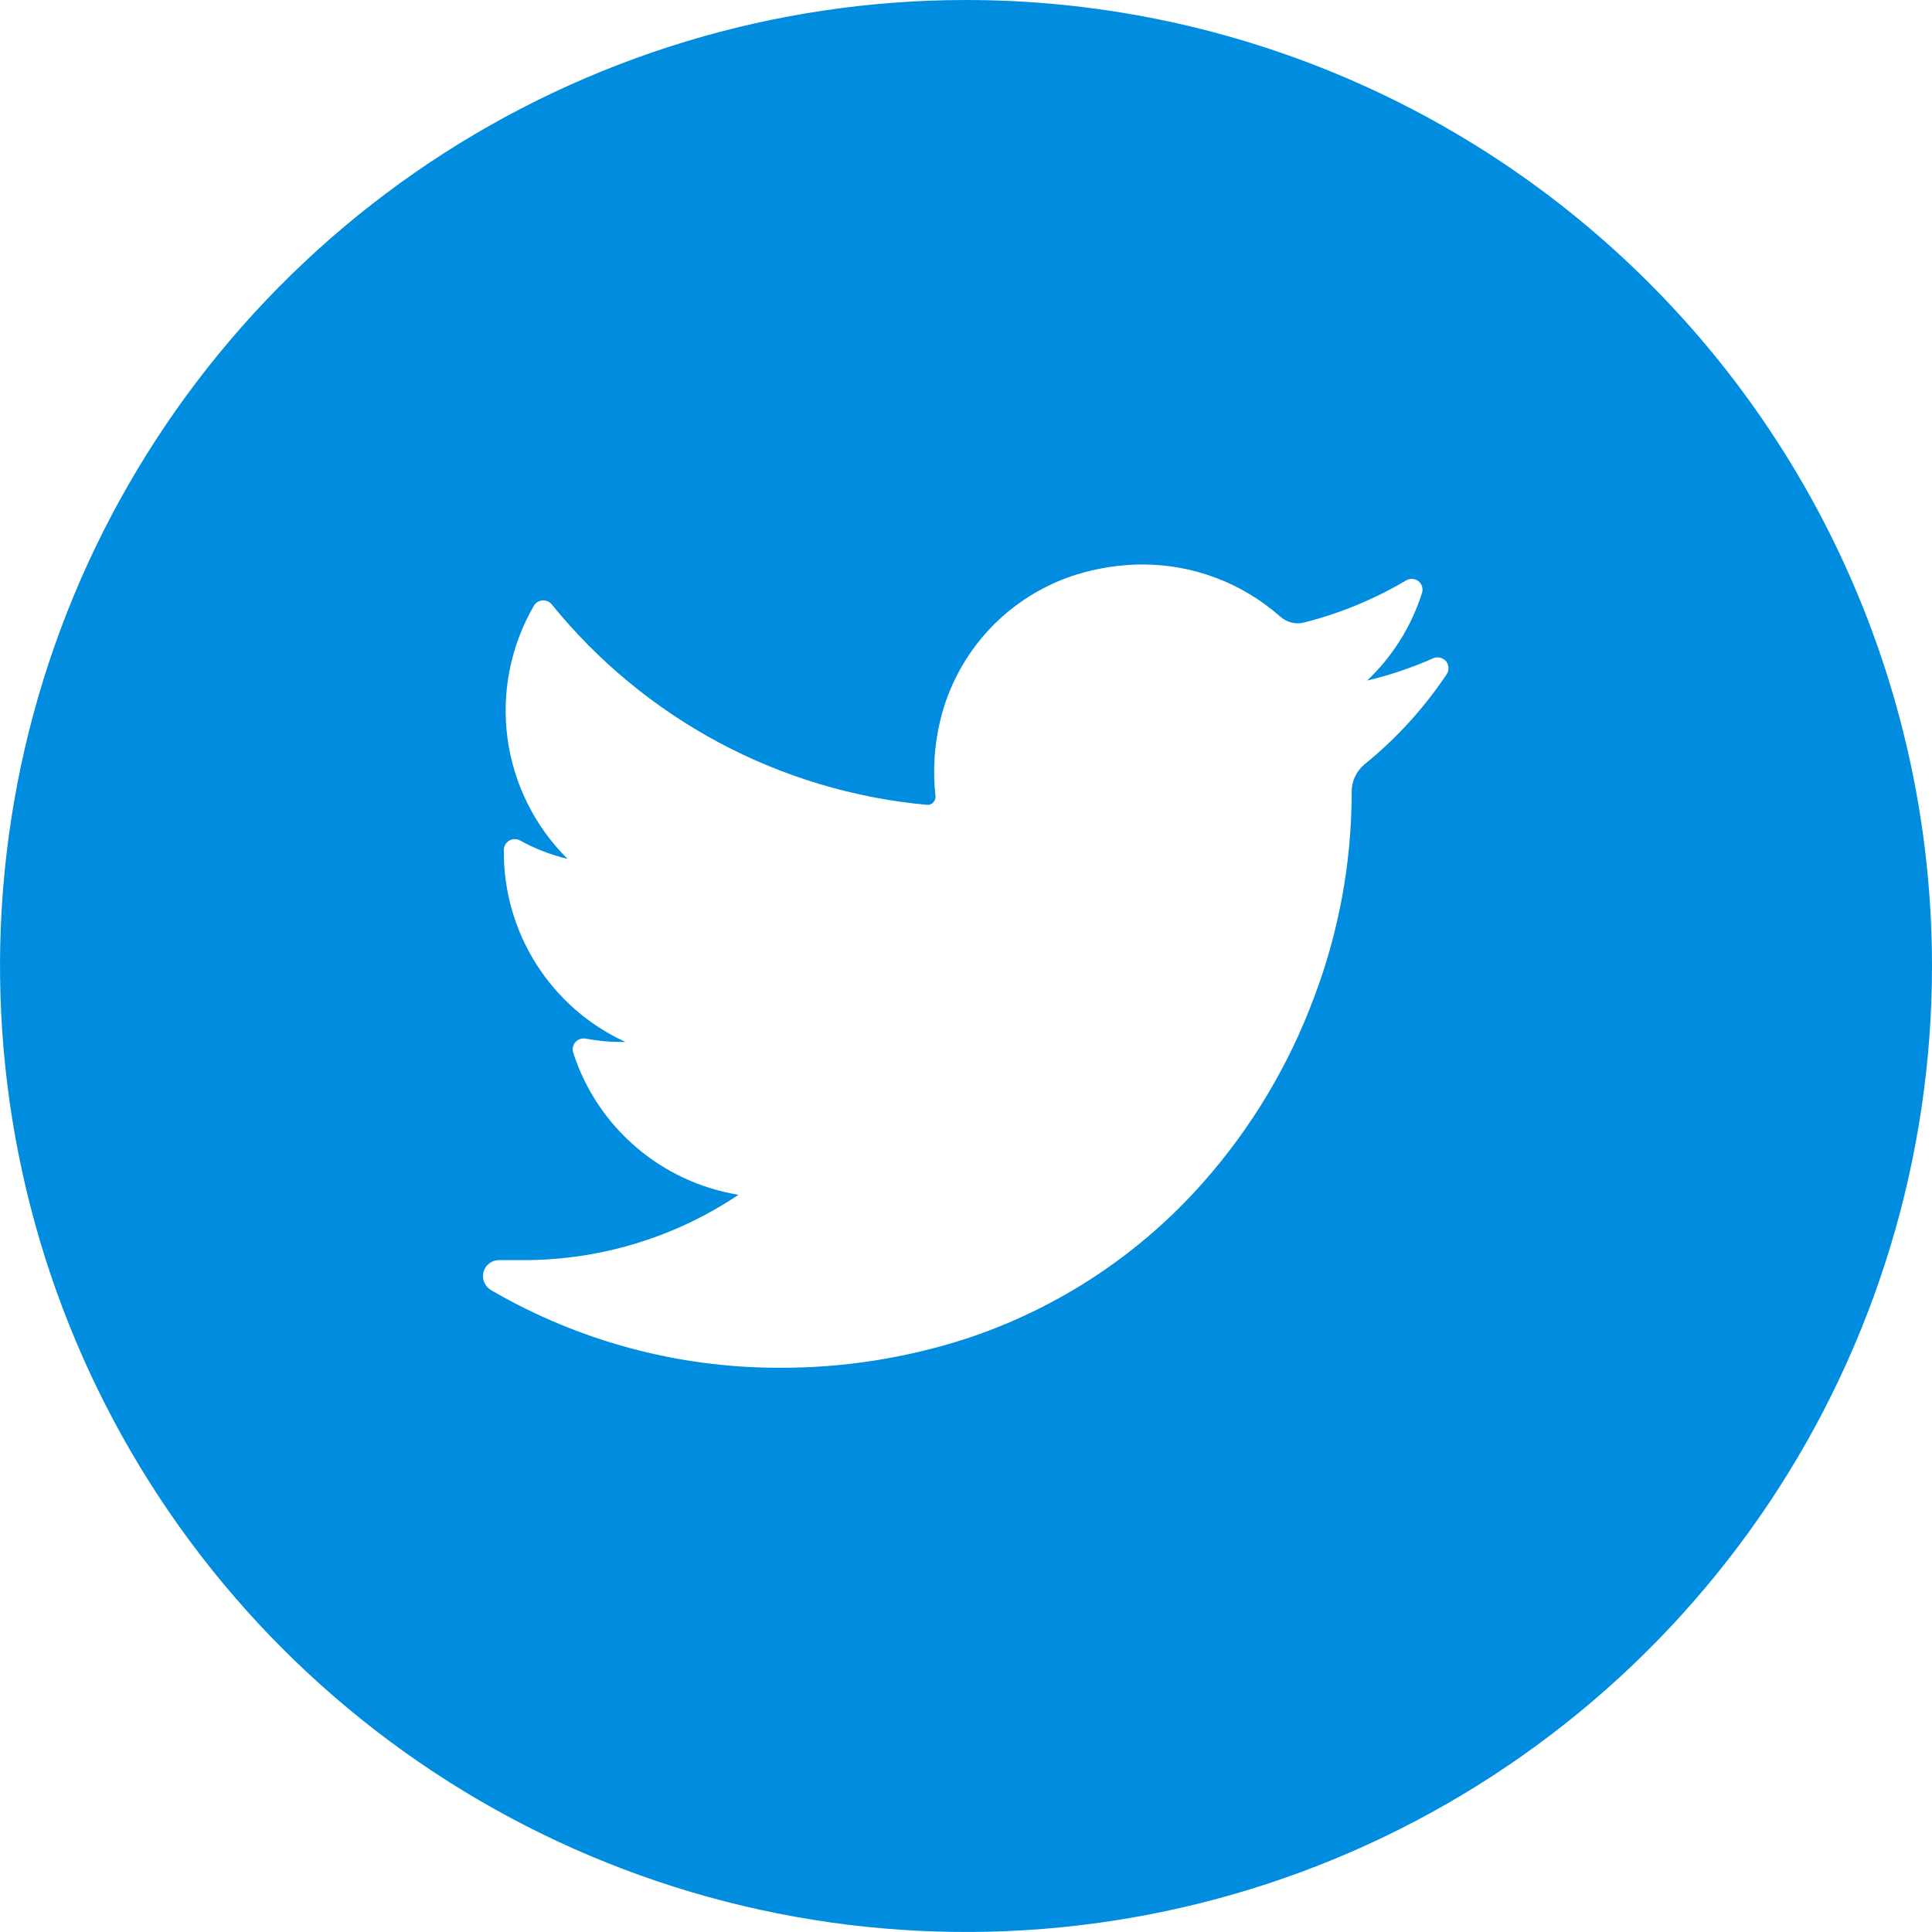 <svg width="24" height="24" viewBox="0 0 24 24" fill="none" xmlns="http://www.w3.org/2000/svg">
<path d="M12 0C9.627 0 7.307 0.704 5.333 2.022C3.36 3.341 1.822 5.215 0.913 7.408C0.005 9.601 -0.232 12.013 0.231 14.341C0.694 16.669 1.836 18.807 3.515 20.485C5.193 22.163 7.331 23.306 9.659 23.769C11.987 24.232 14.399 23.995 16.592 23.087C18.785 22.178 20.659 20.64 21.978 18.667C23.296 16.694 24 14.373 24 12C24 8.817 22.736 5.765 20.485 3.515C18.235 1.264 15.183 0 12 0ZM17.976 8.368C17.693 8.794 17.346 9.175 16.948 9.497C16.898 9.539 16.858 9.592 16.831 9.651C16.803 9.71 16.79 9.775 16.791 9.84V9.879C16.786 10.735 16.629 11.583 16.326 12.384C16.015 13.224 15.552 14 14.96 14.673C14.166 15.578 13.144 16.253 12 16.63C11.248 16.873 10.463 16.995 9.673 16.991C8.419 16.991 7.188 16.659 6.104 16.029C6.065 16.007 6.035 15.973 6.017 15.932C5.999 15.891 5.996 15.845 6.006 15.802C6.017 15.759 6.042 15.722 6.077 15.695C6.112 15.668 6.155 15.653 6.199 15.654H6.499C7.451 15.655 8.383 15.373 9.174 14.842C8.703 14.765 8.262 14.56 7.9 14.249C7.537 13.938 7.268 13.533 7.121 13.078C7.114 13.056 7.112 13.031 7.117 13.008C7.122 12.985 7.133 12.963 7.149 12.945C7.165 12.927 7.186 12.914 7.208 12.907C7.231 12.899 7.256 12.898 7.279 12.903C7.423 12.93 7.569 12.944 7.715 12.944H7.77C7.314 12.735 6.929 12.399 6.661 11.975C6.393 11.552 6.253 11.06 6.259 10.558C6.259 10.535 6.265 10.512 6.277 10.492C6.289 10.471 6.306 10.454 6.326 10.442C6.346 10.431 6.369 10.424 6.392 10.424C6.416 10.423 6.439 10.429 6.459 10.44C6.645 10.543 6.843 10.62 7.05 10.669C6.642 10.265 6.38 9.737 6.304 9.169C6.228 8.6 6.344 8.022 6.632 7.525C6.643 7.506 6.658 7.49 6.677 7.479C6.695 7.467 6.716 7.46 6.738 7.458C6.76 7.457 6.782 7.46 6.802 7.469C6.823 7.477 6.84 7.491 6.854 7.508C7.425 8.213 8.132 8.797 8.932 9.225C9.732 9.652 10.61 9.915 11.514 9.998H11.526C11.54 9.998 11.553 9.994 11.565 9.989C11.577 9.983 11.588 9.975 11.596 9.965C11.605 9.955 11.612 9.944 11.616 9.931C11.62 9.919 11.622 9.905 11.621 9.892C11.586 9.575 11.606 9.255 11.681 8.945C11.783 8.524 11.992 8.136 12.288 7.819C12.584 7.503 12.957 7.268 13.37 7.138C13.636 7.056 13.912 7.013 14.19 7.012C14.82 7.011 15.429 7.241 15.902 7.658C15.963 7.713 16.042 7.743 16.124 7.743C16.151 7.743 16.177 7.739 16.203 7.732C16.647 7.62 17.072 7.444 17.466 7.211C17.49 7.197 17.517 7.19 17.545 7.191C17.573 7.193 17.599 7.203 17.621 7.22C17.642 7.238 17.658 7.261 17.666 7.288C17.673 7.314 17.673 7.343 17.664 7.369C17.532 7.782 17.298 8.156 16.983 8.454C17.267 8.387 17.544 8.293 17.811 8.174C17.837 8.164 17.865 8.163 17.892 8.17C17.919 8.177 17.943 8.192 17.962 8.213C17.98 8.234 17.991 8.261 17.993 8.288C17.996 8.316 17.99 8.344 17.976 8.368Z" fill="#008DE0"/>
</svg>
